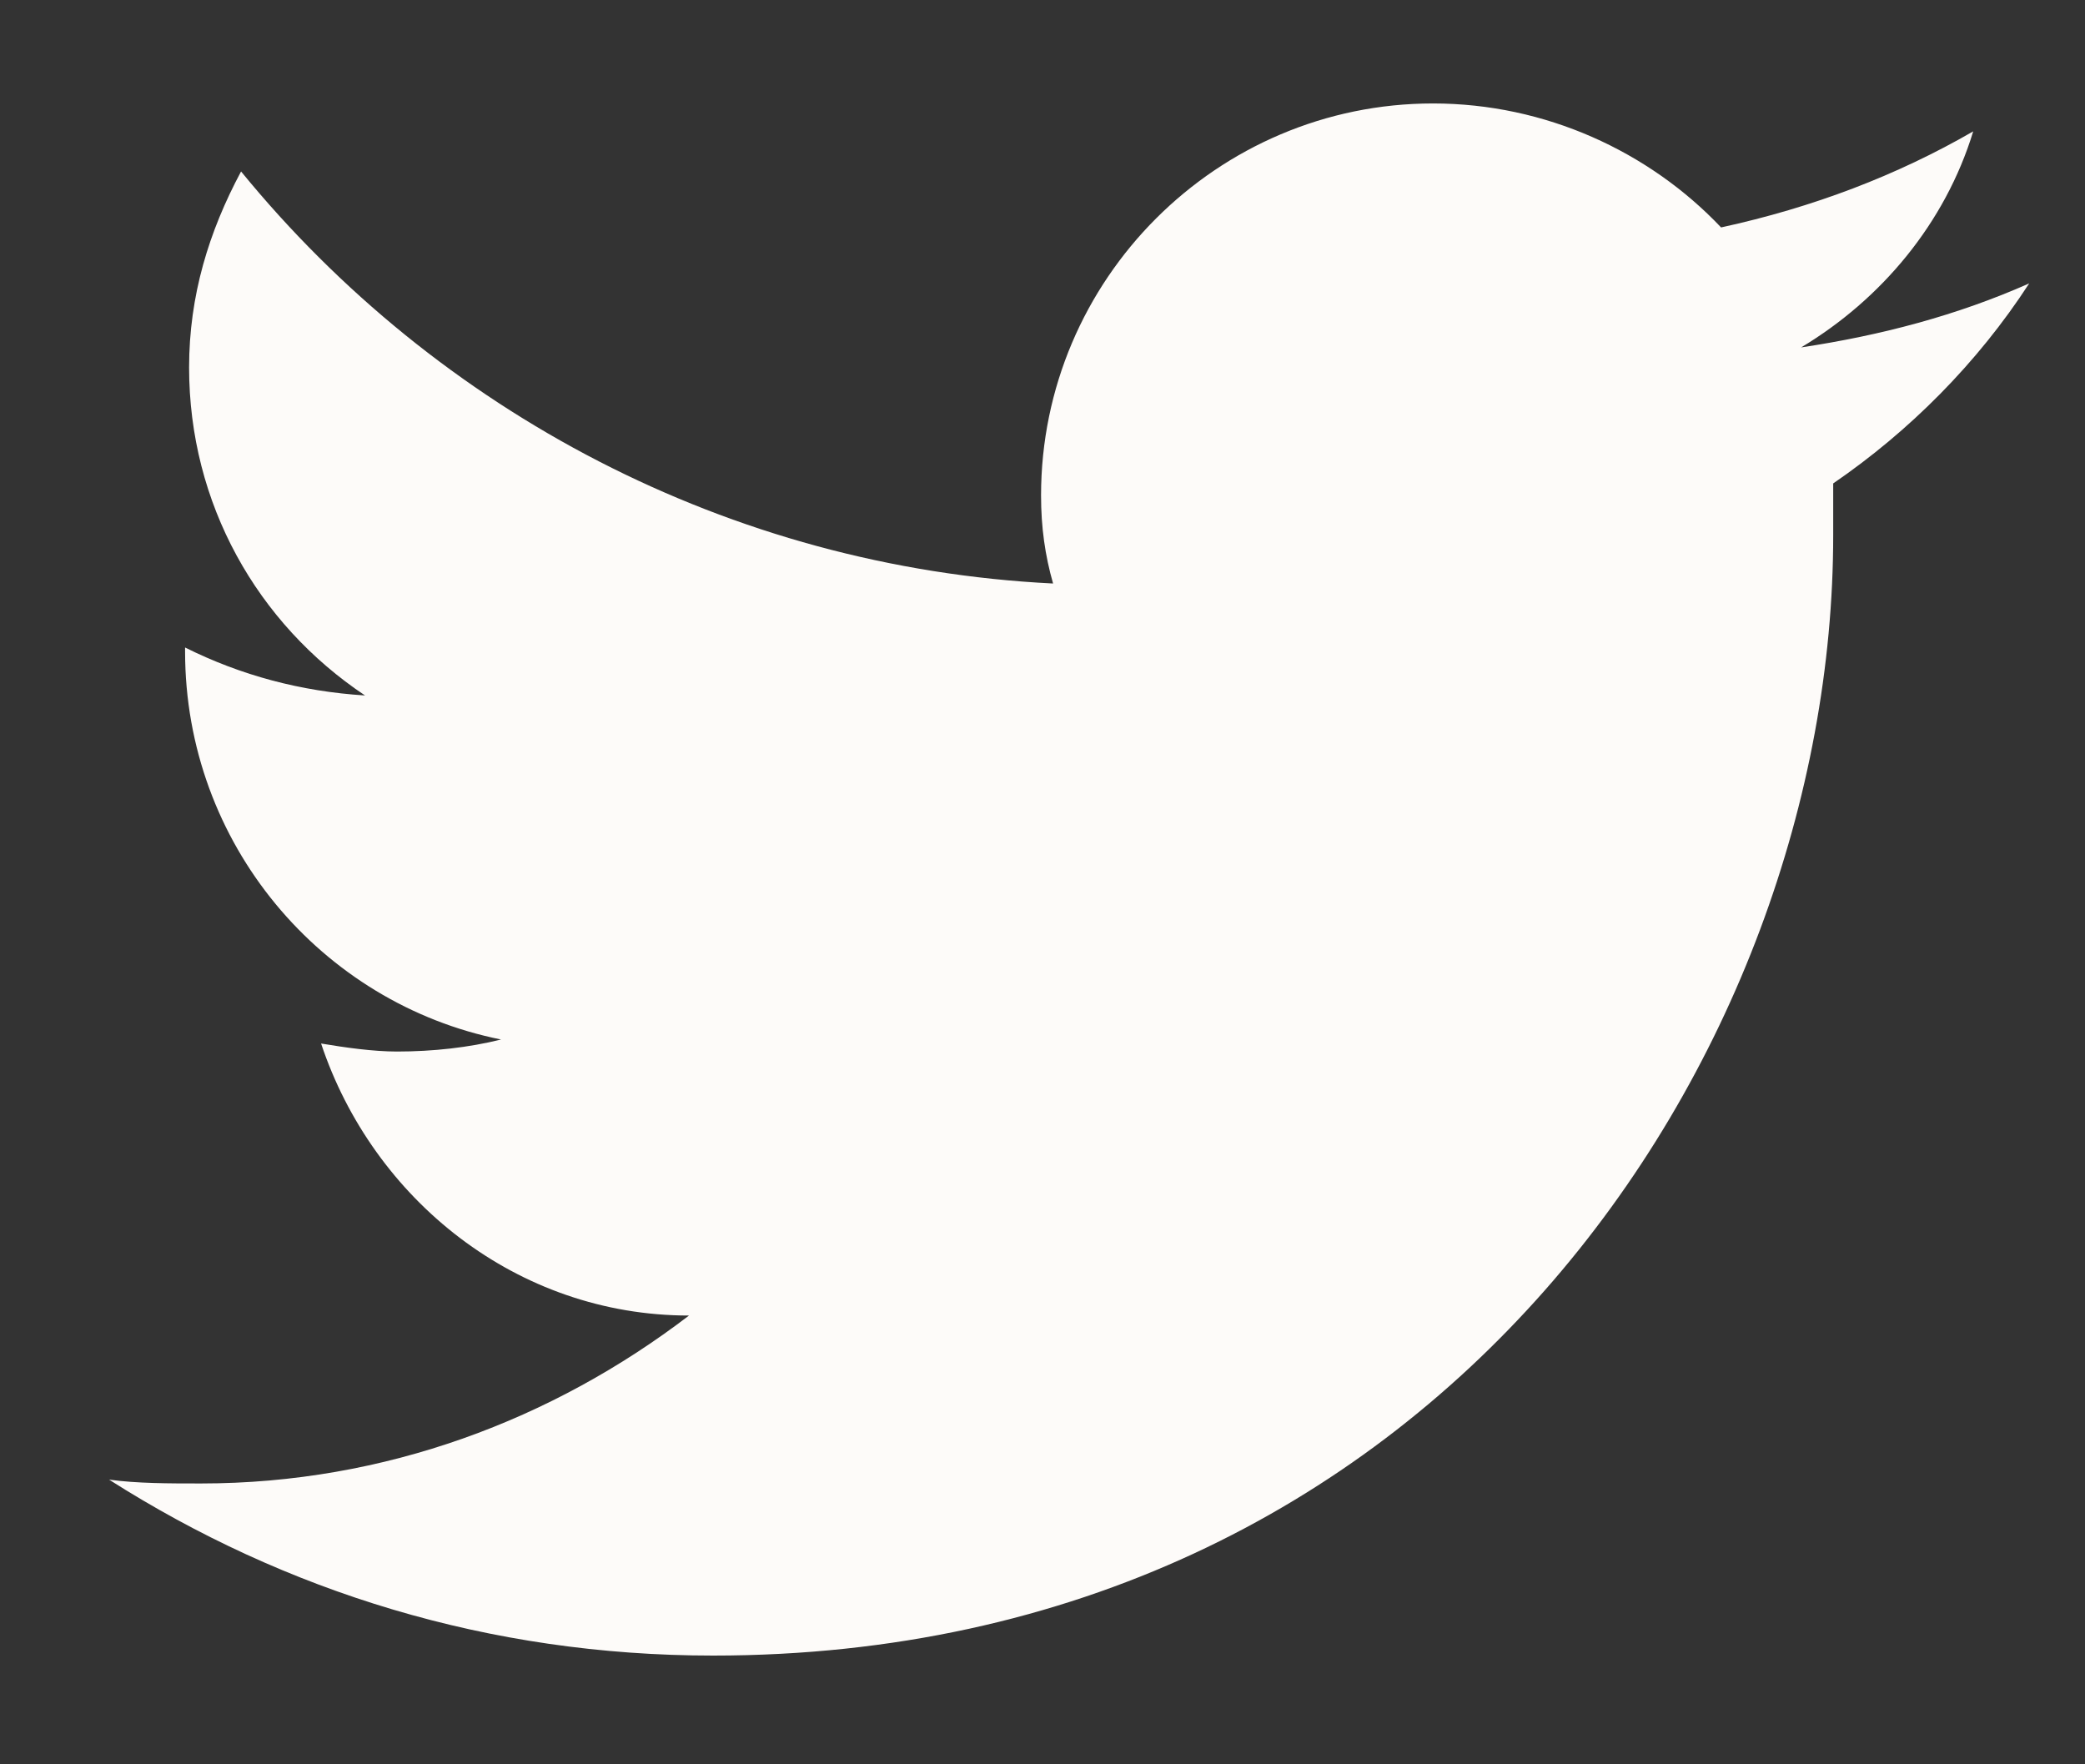 <svg width="13" height="11" viewBox="0 0 13 11" fill="none" xmlns="http://www.w3.org/2000/svg">
<rect x="0" y="0" width="13" height="11" fill="#333333" stroke="none"/>
<path d="M12.652 1.767C12.203 1.966 11.729 2.091 11.23 2.166C11.729 1.867 12.128 1.393 12.303 0.819C11.829 1.093 11.305 1.293 10.731 1.418C10.282 0.944 9.634 0.645 8.935 0.645C7.589 0.645 6.491 1.742 6.491 3.089C6.491 3.288 6.516 3.463 6.566 3.638C4.546 3.538 2.725 2.565 1.503 1.069C1.303 1.443 1.179 1.842 1.179 2.291C1.179 3.139 1.603 3.887 2.276 4.336C1.877 4.311 1.503 4.211 1.154 4.037V4.062C1.154 5.259 2.002 6.256 3.124 6.481C2.924 6.531 2.7 6.556 2.475 6.556C2.326 6.556 2.151 6.531 2.002 6.506C2.326 7.479 3.224 8.202 4.296 8.202C3.448 8.85 2.401 9.249 1.253 9.249C1.054 9.249 0.854 9.249 0.68 9.225C1.777 9.923 3.049 10.322 4.446 10.322C8.96 10.322 11.43 6.581 11.43 3.338C11.43 3.238 11.43 3.114 11.43 3.014C11.903 2.69 12.328 2.266 12.652 1.767Z" fill="#FDFBF9"/>
</svg>
